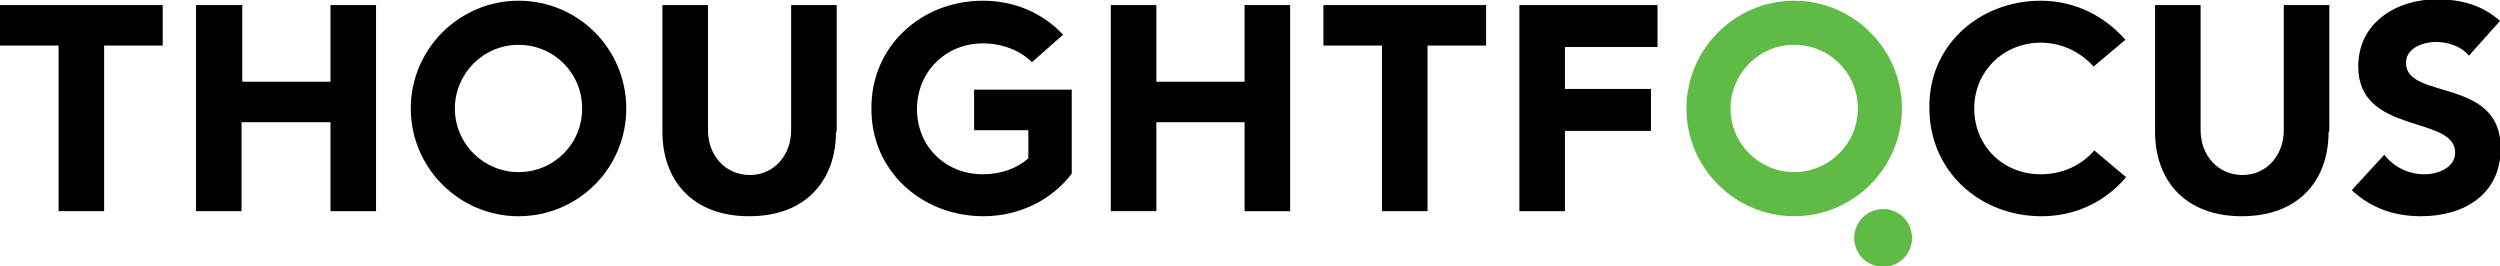 <?xml version="1.0" encoding="utf-8"?>
<!-- Generator: Adobe Illustrator 18.1.1, SVG Export Plug-In . SVG Version: 6.00 Build 0)  -->
<svg version="1.1" id="Layer_1" xmlns="http://www.w3.org/2000/svg" xmlns:xlink="http://www.w3.org/1999/xlink" x="0px" y="0px"
	 width="345.7px" height="36.8px" viewBox="0 0 345.7 36.8" enable-background="new 0 0 345.7 36.8" xml:space="preserve">
<g>
	<path d="M8.1,6.3H0V0.7h22.5v5.6h-8.1v22.9H8.1V6.3z"/>
	<path d="M27.2,0.7h6.3v10.6h12.2V0.7h6.3v28.5h-6.3V16.9H33.4v12.3h-6.3V0.7z"/>
	<path d="M115.6,18.2c0,6.7-4.1,11.7-12,11.7c-7.9,0-12-5-12-11.7V0.7h6.3V18c0,3.5,2.4,6.2,5.8,6.2c3.3,0,5.7-2.7,5.7-6.2V0.7h6.3
		V18.2z"/>
	<path d="M153.6,0.7h6.3v10.6h12.2V0.7h6.3v28.5h-6.3V16.9h-12.2v12.3h-6.3V0.7z"/>
	<path d="M191.1,6.3H183V0.7h22.5v5.6h-8.1v22.9h-6.3V6.3z"/>
	<path d="M210.1,0.7h19.1v5.8h-12.8v5.8h11.9v5.8h-11.9v11.1h-6.3V0.7z"/>
	<path d="M322,18.2c0,6.7-4.1,11.7-12,11.7c-7.9,0-12-5-12-11.7V0.7h6.3V18c0,3.5,2.4,6.2,5.8,6.2c3.3,0,5.7-2.7,5.7-6.2V0.7h6.3
		V18.2z"/>
	<path d="M341.4,7.7c-1-1.3-3-1.9-4.5-1.9c-1.8,0-4.2,0.8-4.2,2.9c0,5.2,13.1,1.9,13.1,11.8c0,6.4-5.1,9.4-11,9.4
		c-3.7,0-6.9-1.1-9.6-3.6l4.5-4.9c1.3,1.7,3.4,2.7,5.5,2.7c2.1,0,4.3-1,4.3-3c0-5.2-13.4-2.4-13.4-11.9c0-6.1,5.3-9.3,10.9-9.3
		c3.2,0,6.3,0.8,8.7,3L341.4,7.7z"/>
	<path d="M71.7,0.1c-8.2,0-14.9,6.7-14.9,14.9c0,8.2,6.7,14.9,14.9,14.9S86.6,23.3,86.6,15C86.6,6.8,80,0.1,71.7,0.1z M71.7,23.8
		c-4.8,0-8.8-3.9-8.8-8.8c0-4.8,3.9-8.8,8.8-8.8s8.8,3.9,8.8,8.8C80.5,19.9,76.6,23.8,71.7,23.8z"/>
	<path fill="#5FBB46" d="M248.1,0.1c-8.2,0-14.9,6.7-14.9,14.9c0,8.2,6.7,14.9,14.9,14.9c8.2,0,14.9-6.7,14.9-14.9
		C263,6.8,256.3,0.1,248.1,0.1z M248.1,23.8c-4.8,0-8.8-3.9-8.8-8.8c0-4.8,3.9-8.8,8.8-8.8s8.8,3.9,8.8,8.8
		C256.9,19.9,252.9,23.8,248.1,23.8z"/>
	<circle fill="#5FBB46" cx="260.4" cy="32.9" r="4"/>
	<path d="M135.9,0.1c4.4,0,8.3,1.7,11.1,4.7l-4.3,3.8c-1.7-1.7-4.2-2.6-6.8-2.6c-5.1,0-9.1,3.9-9.1,9.1c0,5.2,4,9,9.1,9
		c2.5,0,4.7-0.8,6.3-2.2v-3.9h-7.5v-5.6h13.5v11.6c-2.6,3.5-7.1,5.9-12.2,5.9c-8.5,0-15.5-6.2-15.5-14.8
		C120.4,6.4,127.4,0.1,135.9,0.1z"/>
	<path d="M282.2,0.1c4.7,0,8.8,2.1,11.7,5.4l-4.4,3.7c-1.8-2-4.4-3.3-7.3-3.3c-5.1,0-9.2,3.9-9.2,9.1c0,5.2,4,9.1,9.2,9.1
		c2.9,0,5.6-1.2,7.4-3.3l4.4,3.7c-2.9,3.4-7,5.4-11.7,5.4c-8.6,0-15.5-6.3-15.5-14.9C266.6,6.4,273.6,0.1,282.2,0.1z"/>
</g>
</svg>
